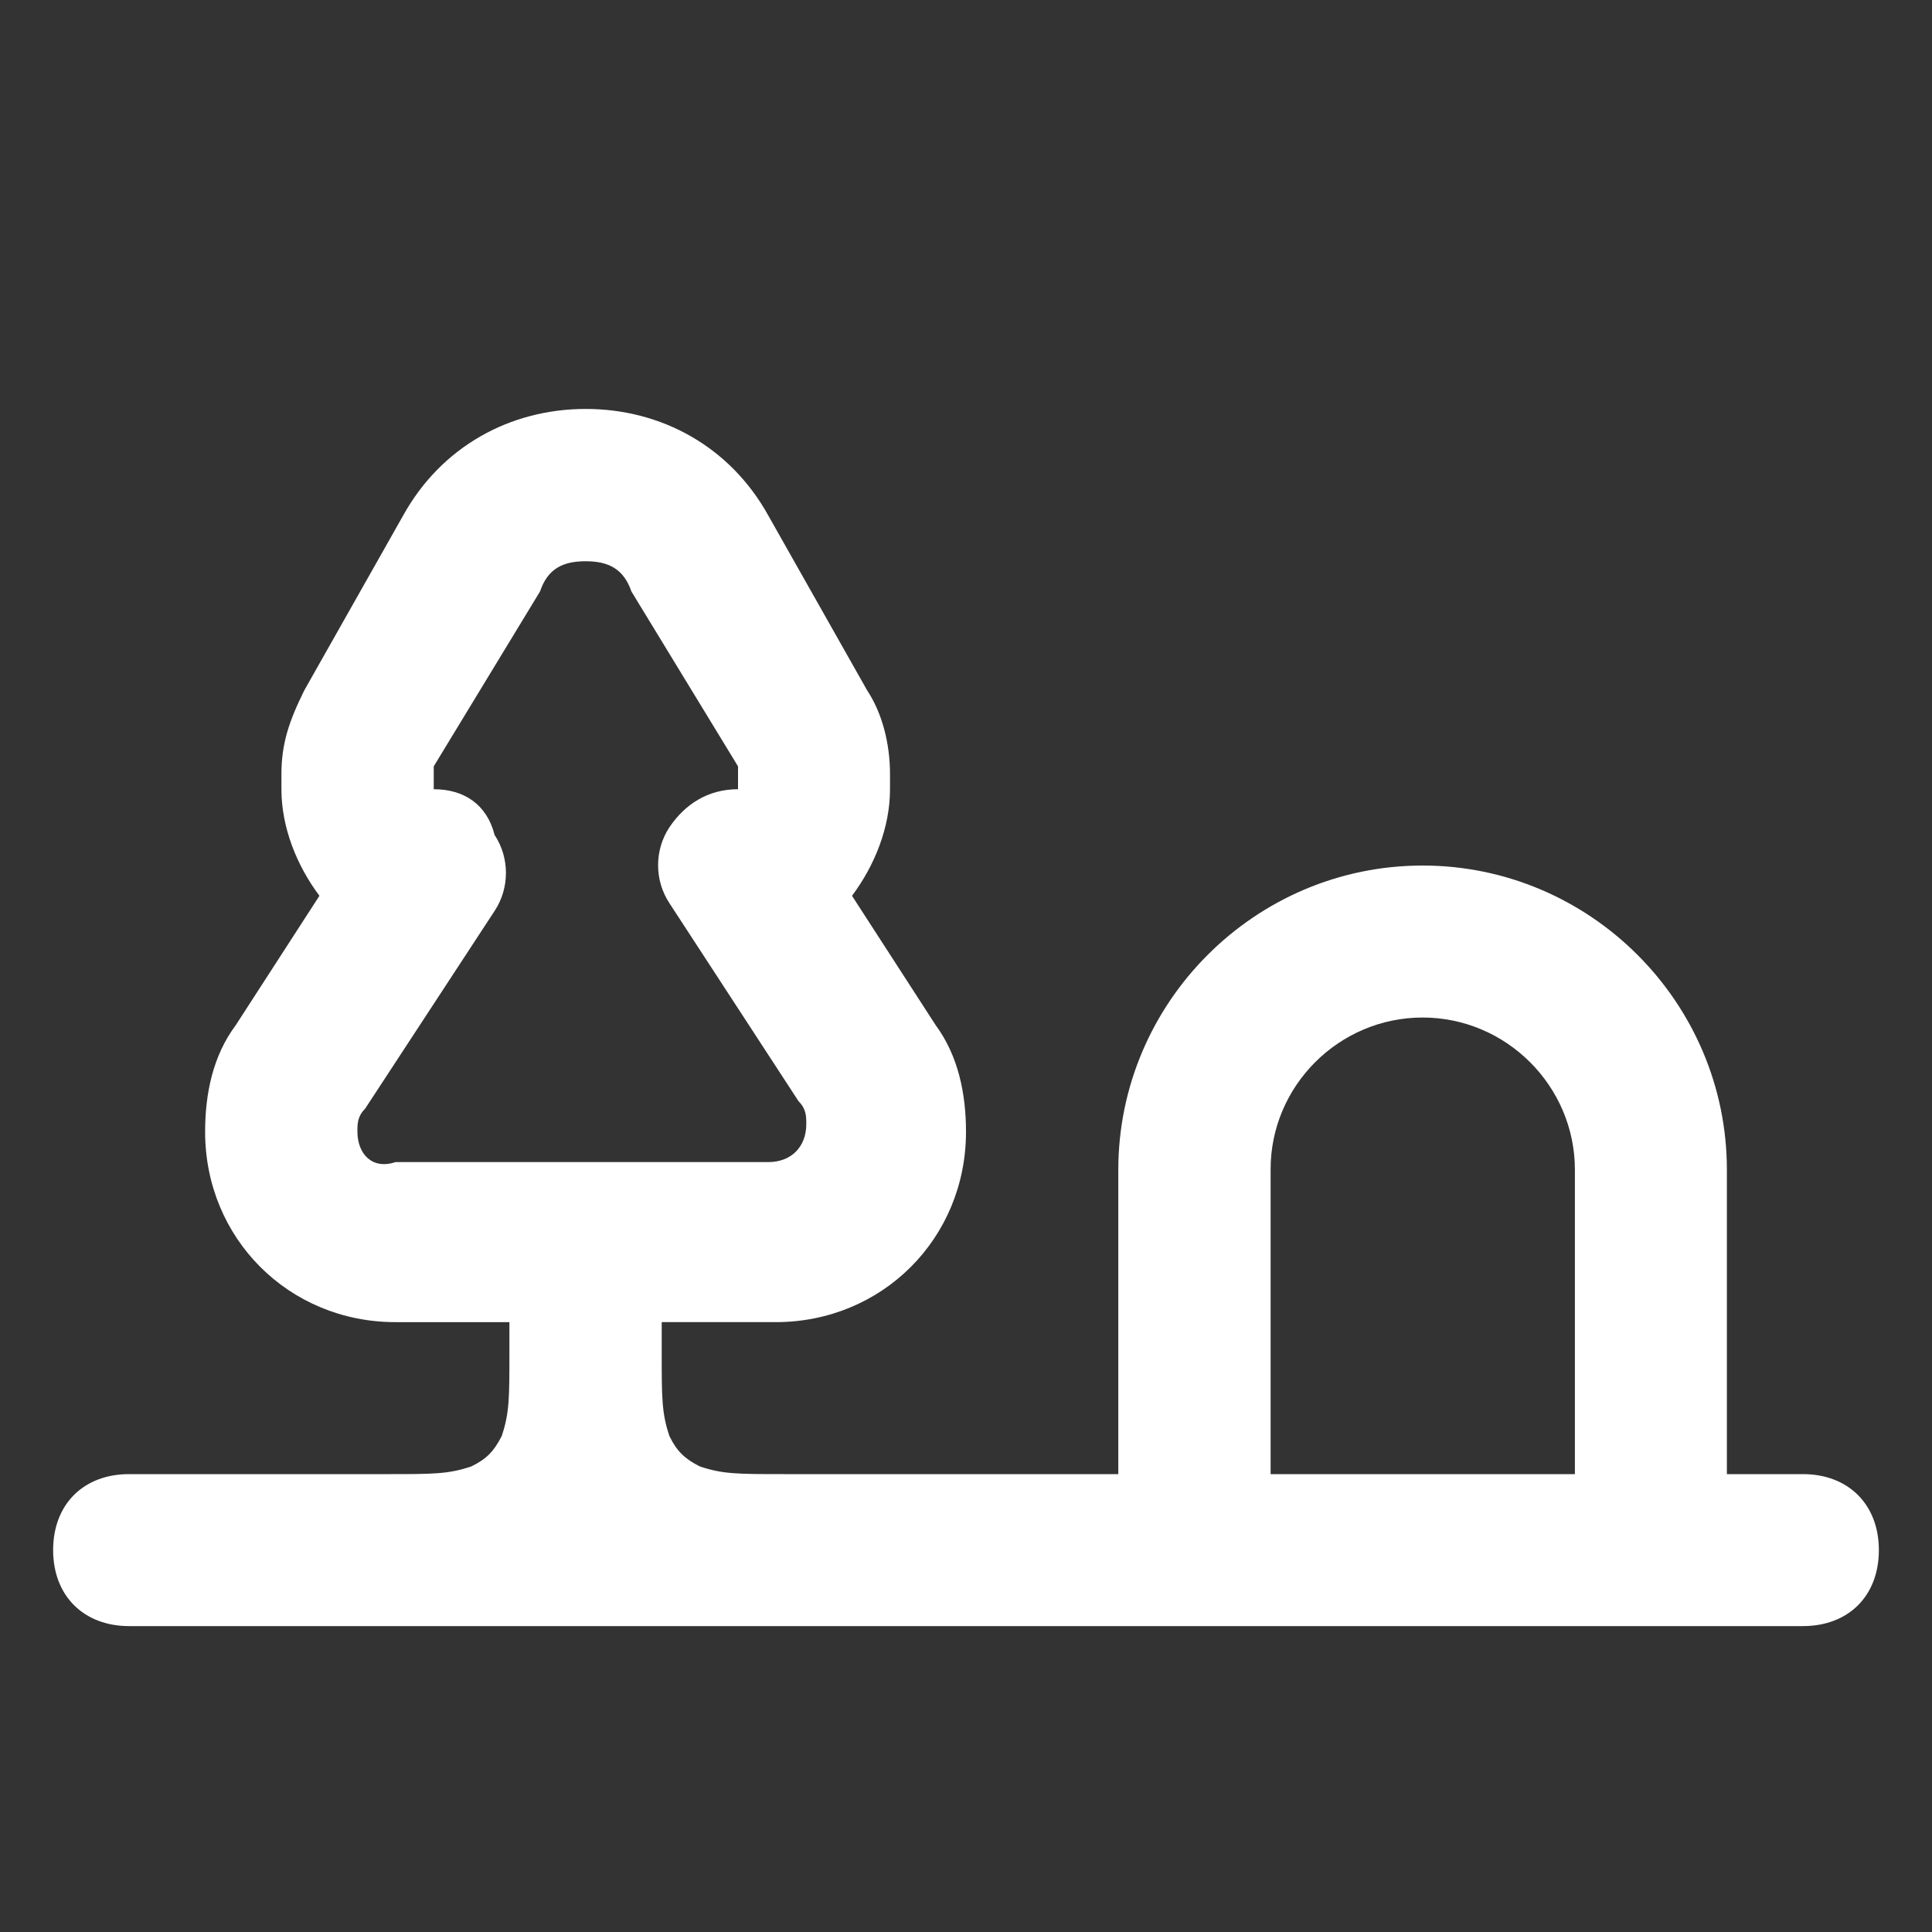 <?xml version="1.0" encoding="utf-8"?>
<!-- Generator: Adobe Illustrator 25.1.0, SVG Export Plug-In . SVG Version: 6.00 Build 0)  -->
<svg version="1.1" id="Layer_1" xmlns="http://www.w3.org/2000/svg" xmlns:xlink="http://www.w3.org/1999/xlink" x="0px" y="0px"
	 viewBox="0 0 600 600" style="enable-background:new 0 0 600 600;" xml:space="preserve">
<rect x="0" y="0" width="600" height="600" fill="#333333" stroke="none"/>
<style type="text/css">
	.st0{fill-rule:evenodd;clip-rule:evenodd;fill:#FFFFFF;}
</style>
<path id="Cemetery" class="st0" d="M441.8,316c26,0,47.3,21.3,47.3,47.3v94.5h-94.5v-94.5C394.5,337.3,415.8,316,441.8,316z
	 M167.7,183.7c2.4-7.1,7.1-9.4,14.2-9.4s11.8,2.4,14.2,9.4l33.1,54.3v2.4v4.7c-9.4,0-16.5,4.7-21.3,11.8c-4.7,7.1-4.7,16.5,0,23.6
	L248,342c2.4,2.4,2.4,4.7,2.4,7.1c0,7.1-4.7,11.8-11.8,11.8H122.8c-7.1,2.4-11.8-2.4-11.8-9.5c0-2.4,0-4.7,2.4-7.1l40.2-61.4
	c4.7-7.1,4.7-16.5,0-23.6c-2.4-9.5-9.5-14.2-18.9-14.2v-4.7V238L167.7,183.7z M181.9,127c-23.6,0-44.9,11.8-56.7,33.1l-30.7,54.3
	c-4.7,9.5-7.1,16.5-7.1,26v4.7c0,11.8,4.7,23.6,11.8,33.1l-26,40.2c-7.1,9.5-9.5,21.3-9.5,33.1c0,33.1,26,59.1,59.1,59.1h35.4v9.4
	c0,14.2,0,18.9-2.4,26c-2.4,4.7-4.7,7.1-9.4,9.4c-7.1,2.4-11.8,2.4-26,2.4H40.1c-14.2,0-23.6,9.4-23.6,23.6S26,505,40.1,505h519.8
	c14.2,0,23.6-9.4,23.6-23.6s-9.5-23.6-23.6-23.6h-23.6v-94.5c0-52-42.5-94.5-94.5-94.5s-94.5,42.5-94.5,94.5v94.5H243.3
	c-14.2,0-18.9,0-26-2.4c-4.7-2.4-7.1-4.7-9.4-9.4c-2.4-7.1-2.4-11.8-2.4-26v-9.4h35.4c33.1,0,59.1-26,59.1-59.1
	c0-11.8-2.4-23.6-9.4-33.1l-26-40.2c7.1-9.5,11.8-21.3,11.8-33.1v-4.7c0-9.4-2.4-18.9-7.1-26l-30.7-54.3
	C226.8,138.8,205.5,127,181.9,127z"/>
</svg>
